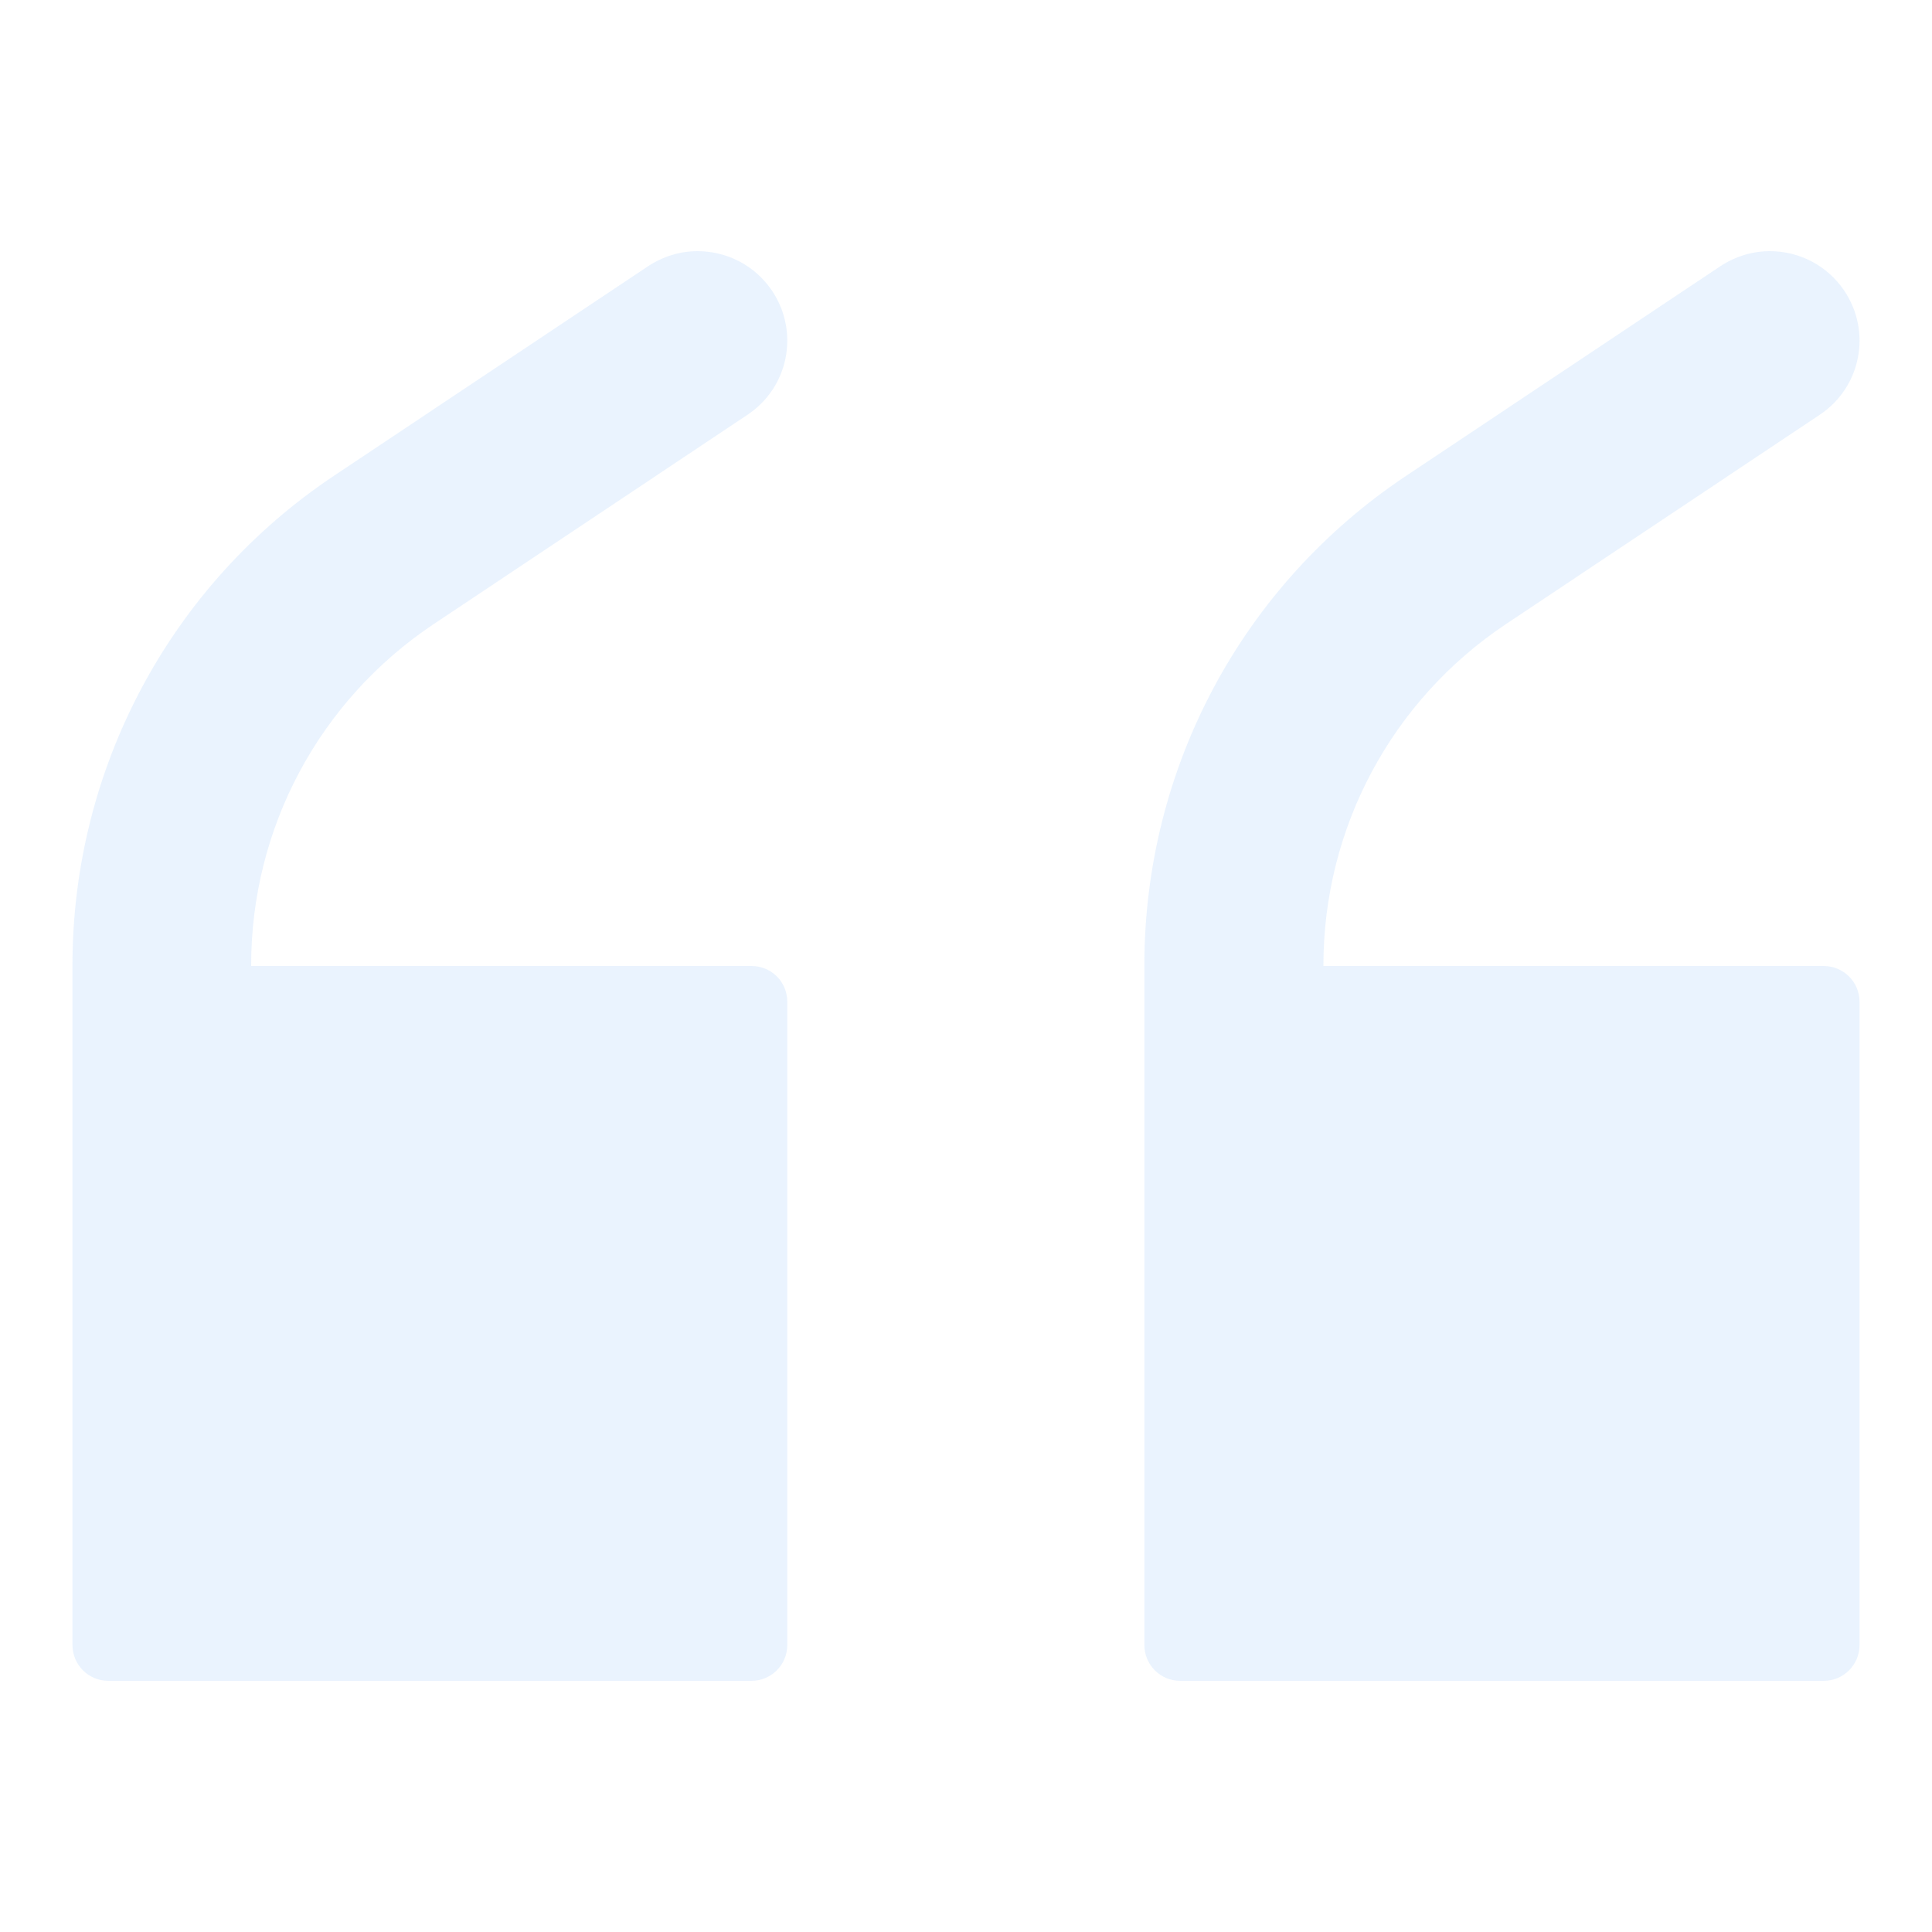 <?xml version="1.0" encoding="UTF-8" standalone="no"?><svg width="80" height="80" viewBox="0 0 80 80" fill="none" xmlns="http://www.w3.org/2000/svg">
<g opacity="0.1">
<path d="M31.114 40H10.4V39.971C10.4 34.275 13.226 29.002 17.96 25.841L30.954 17.174C32.658 16.037 33.11 13.75 31.974 12.046C31.26 10.983 30.095 10.4 28.885 10.4C28.186 10.4 27.472 10.604 26.831 11.026L13.838 19.694C7.064 24.209 3 31.799 3 39.971V68.114C3 68.93 3.656 69.6 4.486 69.6H31.114C31.93 69.6 32.6 68.944 32.6 68.114V41.486C32.6 40.655 31.945 40 31.114 40ZM75.514 40H54.8V39.971C54.8 34.275 57.626 29.002 62.36 25.841L75.354 17.174C77.058 16.037 77.51 13.75 76.374 12.046C75.66 10.983 74.495 10.4 73.285 10.4C72.586 10.4 71.872 10.604 71.231 11.026L58.238 19.694C51.435 24.224 47.385 31.799 47.385 39.971V68.114C47.385 68.93 48.041 69.6 48.871 69.6H75.514C76.33 69.6 77 68.944 77 68.114V41.486C77 40.655 76.33 40 75.514 40Z" fill="#2C87F4"/>
</g>
</svg>
